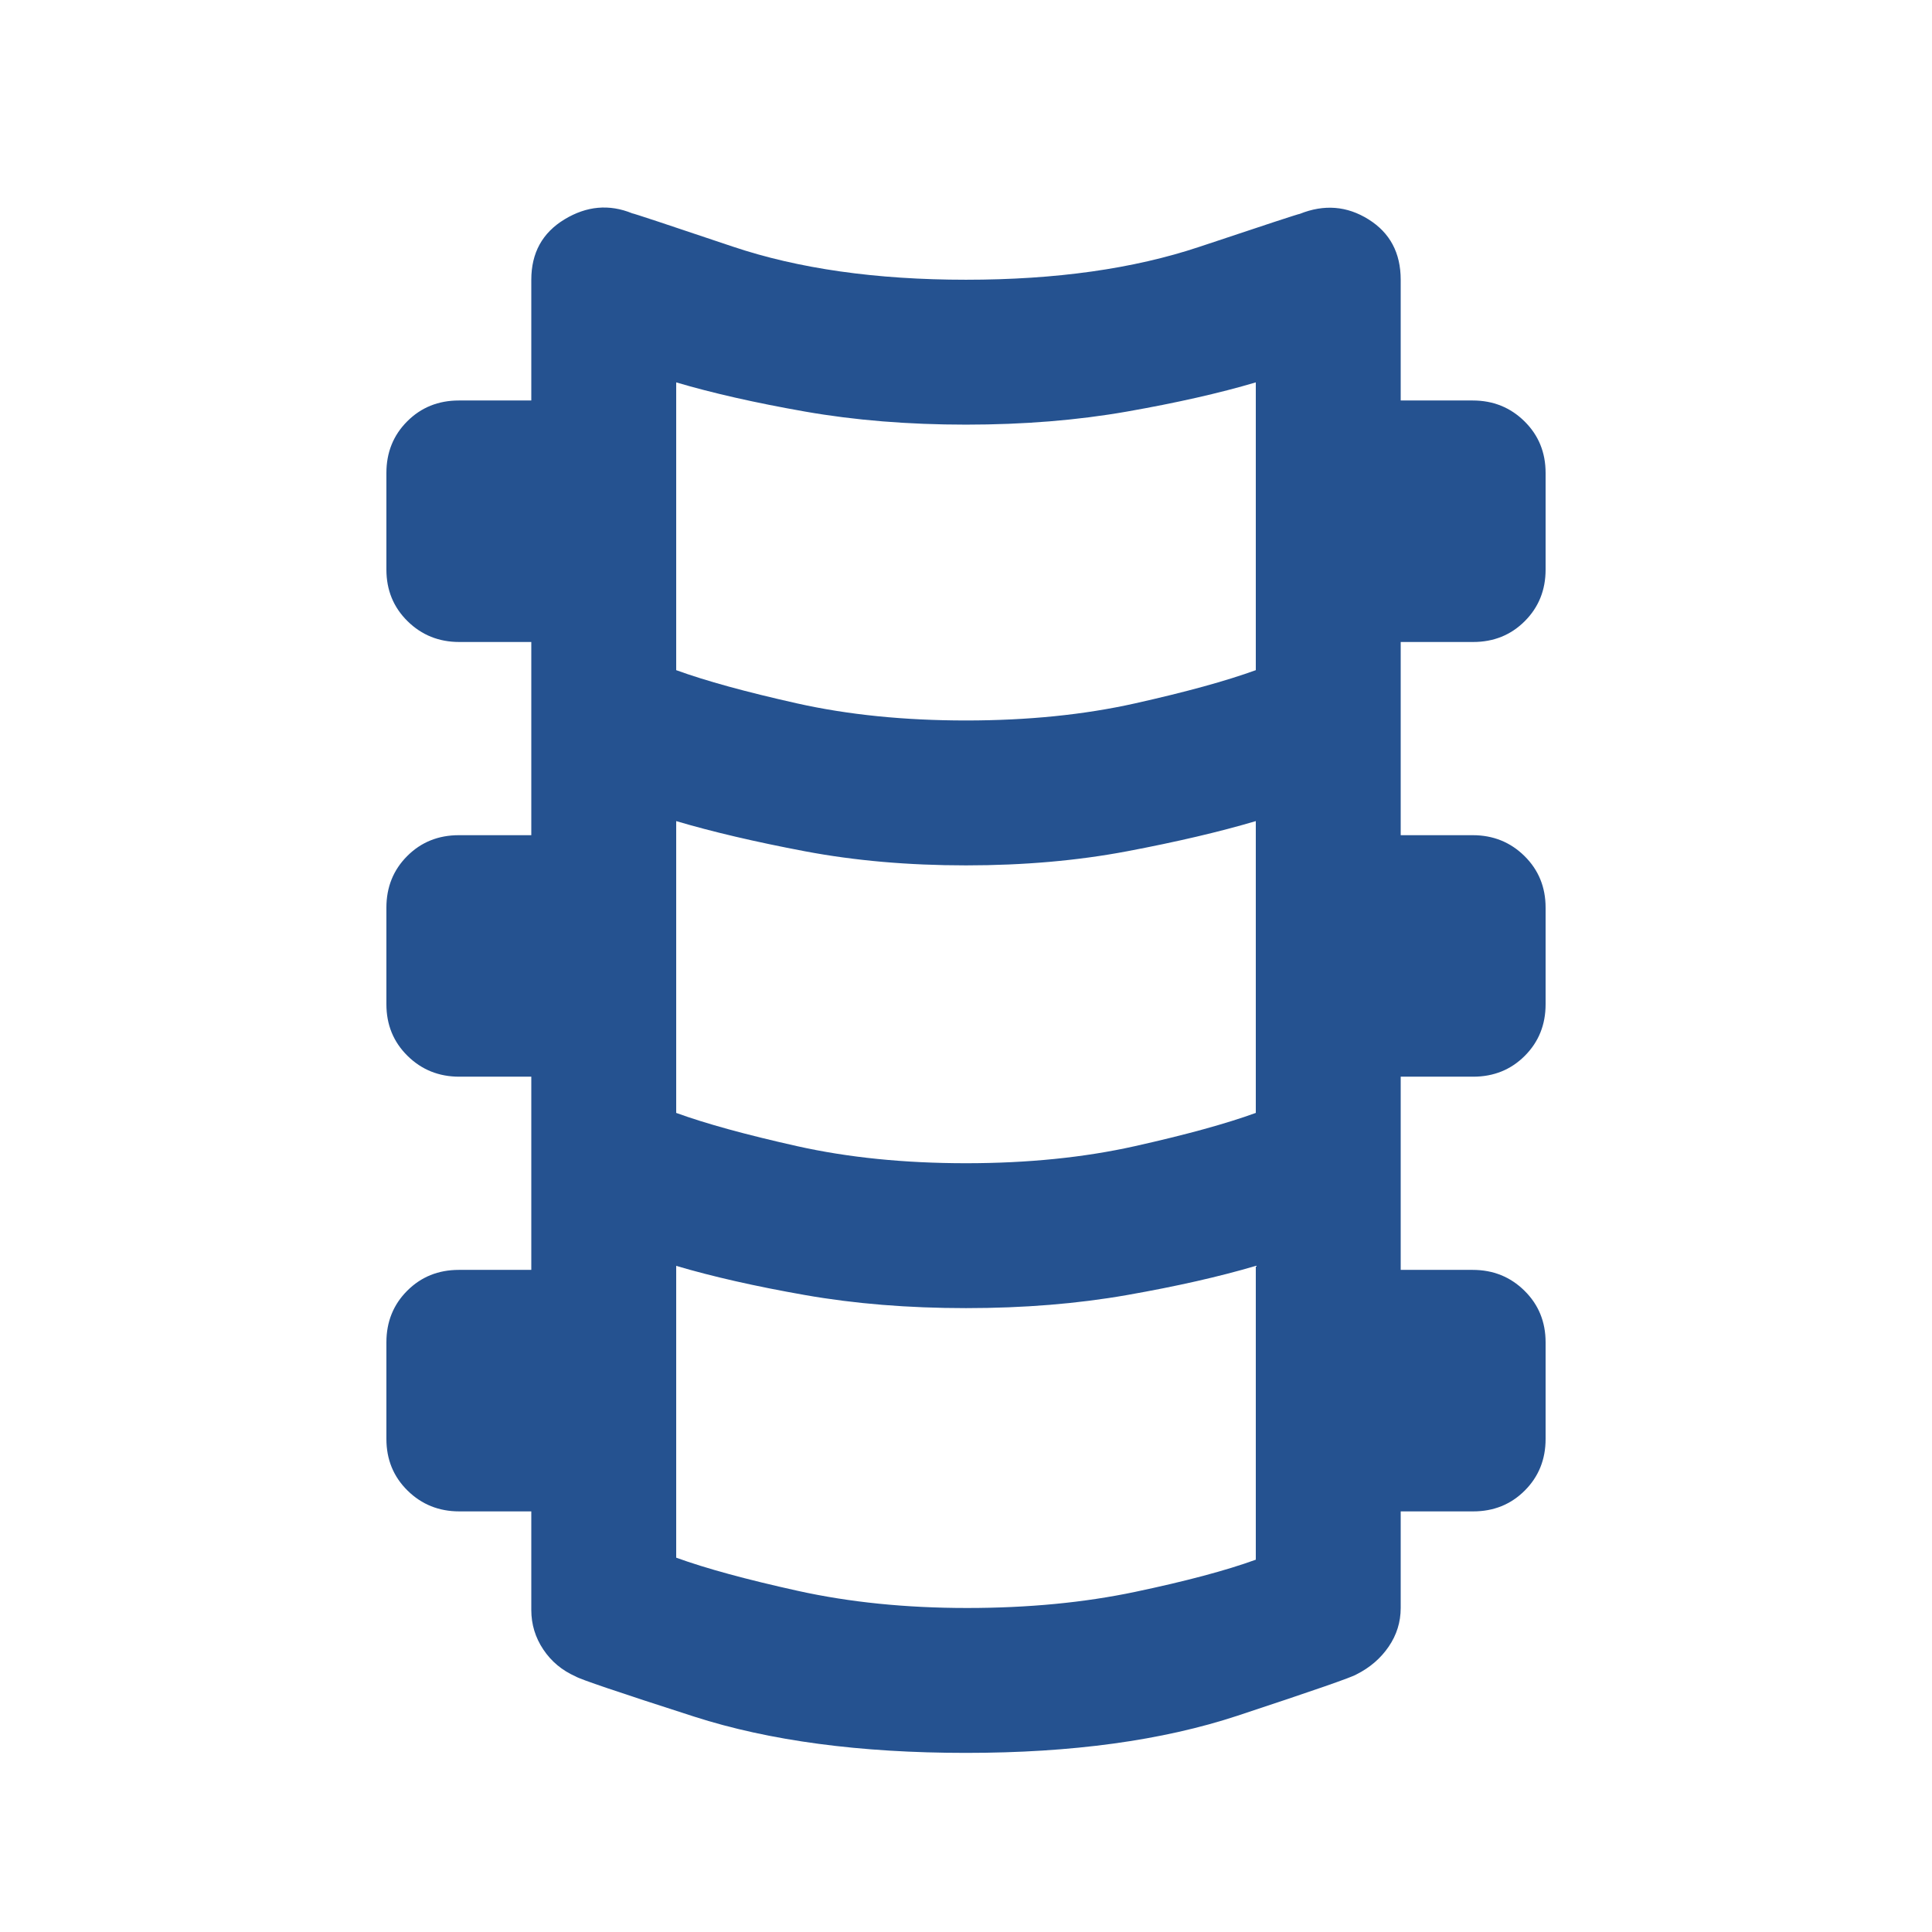 <svg xmlns="http://www.w3.org/2000/svg" height="20px" viewBox="0 -960 960 960" width="20px" fill="#255290"><path d="M480-89q-79 0-135-18t-59-20q-10.08-4.46-16.04-13.38Q264-149.3 264-160v-49h-35.79q-15.21 0-25.71-10.35T192-245v-48q0-15.3 10.35-25.65Q212.7-329 228-329h36v-96h-35.79q-15.21 0-25.71-10.35T192-461v-48q0-15.3 10.35-25.65Q212.7-545 228-545h36v-96h-35.79q-15.21 0-25.71-10.35T192-677v-48q0-15.3 10.35-25.65Q212.7-761 228-761h36v-60q0-20 16.5-30t33.64-3q.86 0 49.86 16.5T480-821q67 0 115.98-16.36 48.97-16.37 49.88-16.37Q664-861 680-851t16 30v60h35.79q15.21 0 25.71 10.35T768-725v48q0 15.3-10.35 25.65Q747.3-641 732-641h-36v96h35.79q15.21 0 25.71 10.35T768-509v48q0 15.3-10.35 25.65Q747.3-425 732-425h-36v96h35.79q15.21 0 25.71 10.35T768-293v48q0 15.3-10.35 25.65Q747.3-209 732-209h-36v48q0 10.5-6 19.25T674-128q-3 2-59 20.5T480-89Zm0-513q46 0 84-8.5t60-16.5v-143q-27 8-64 14.5t-80 6.5q-43 0-80-6.5T336-770v143q22 8 60 16.5t84 8.5Zm0 220q46 0 84-8.5t60-16.5v-145q-27 8-64 15t-80 7q-43 0-80-7t-64-15v145q22 8 60 16.5t84 8.5Zm.5 221q45.5 0 83.5-8t60-16v-146q-27 8-64 14.5t-80 6.5q-43 0-80-6.5T336-331v145q22 8 60.5 16.5t84 8.5Z"/></svg>